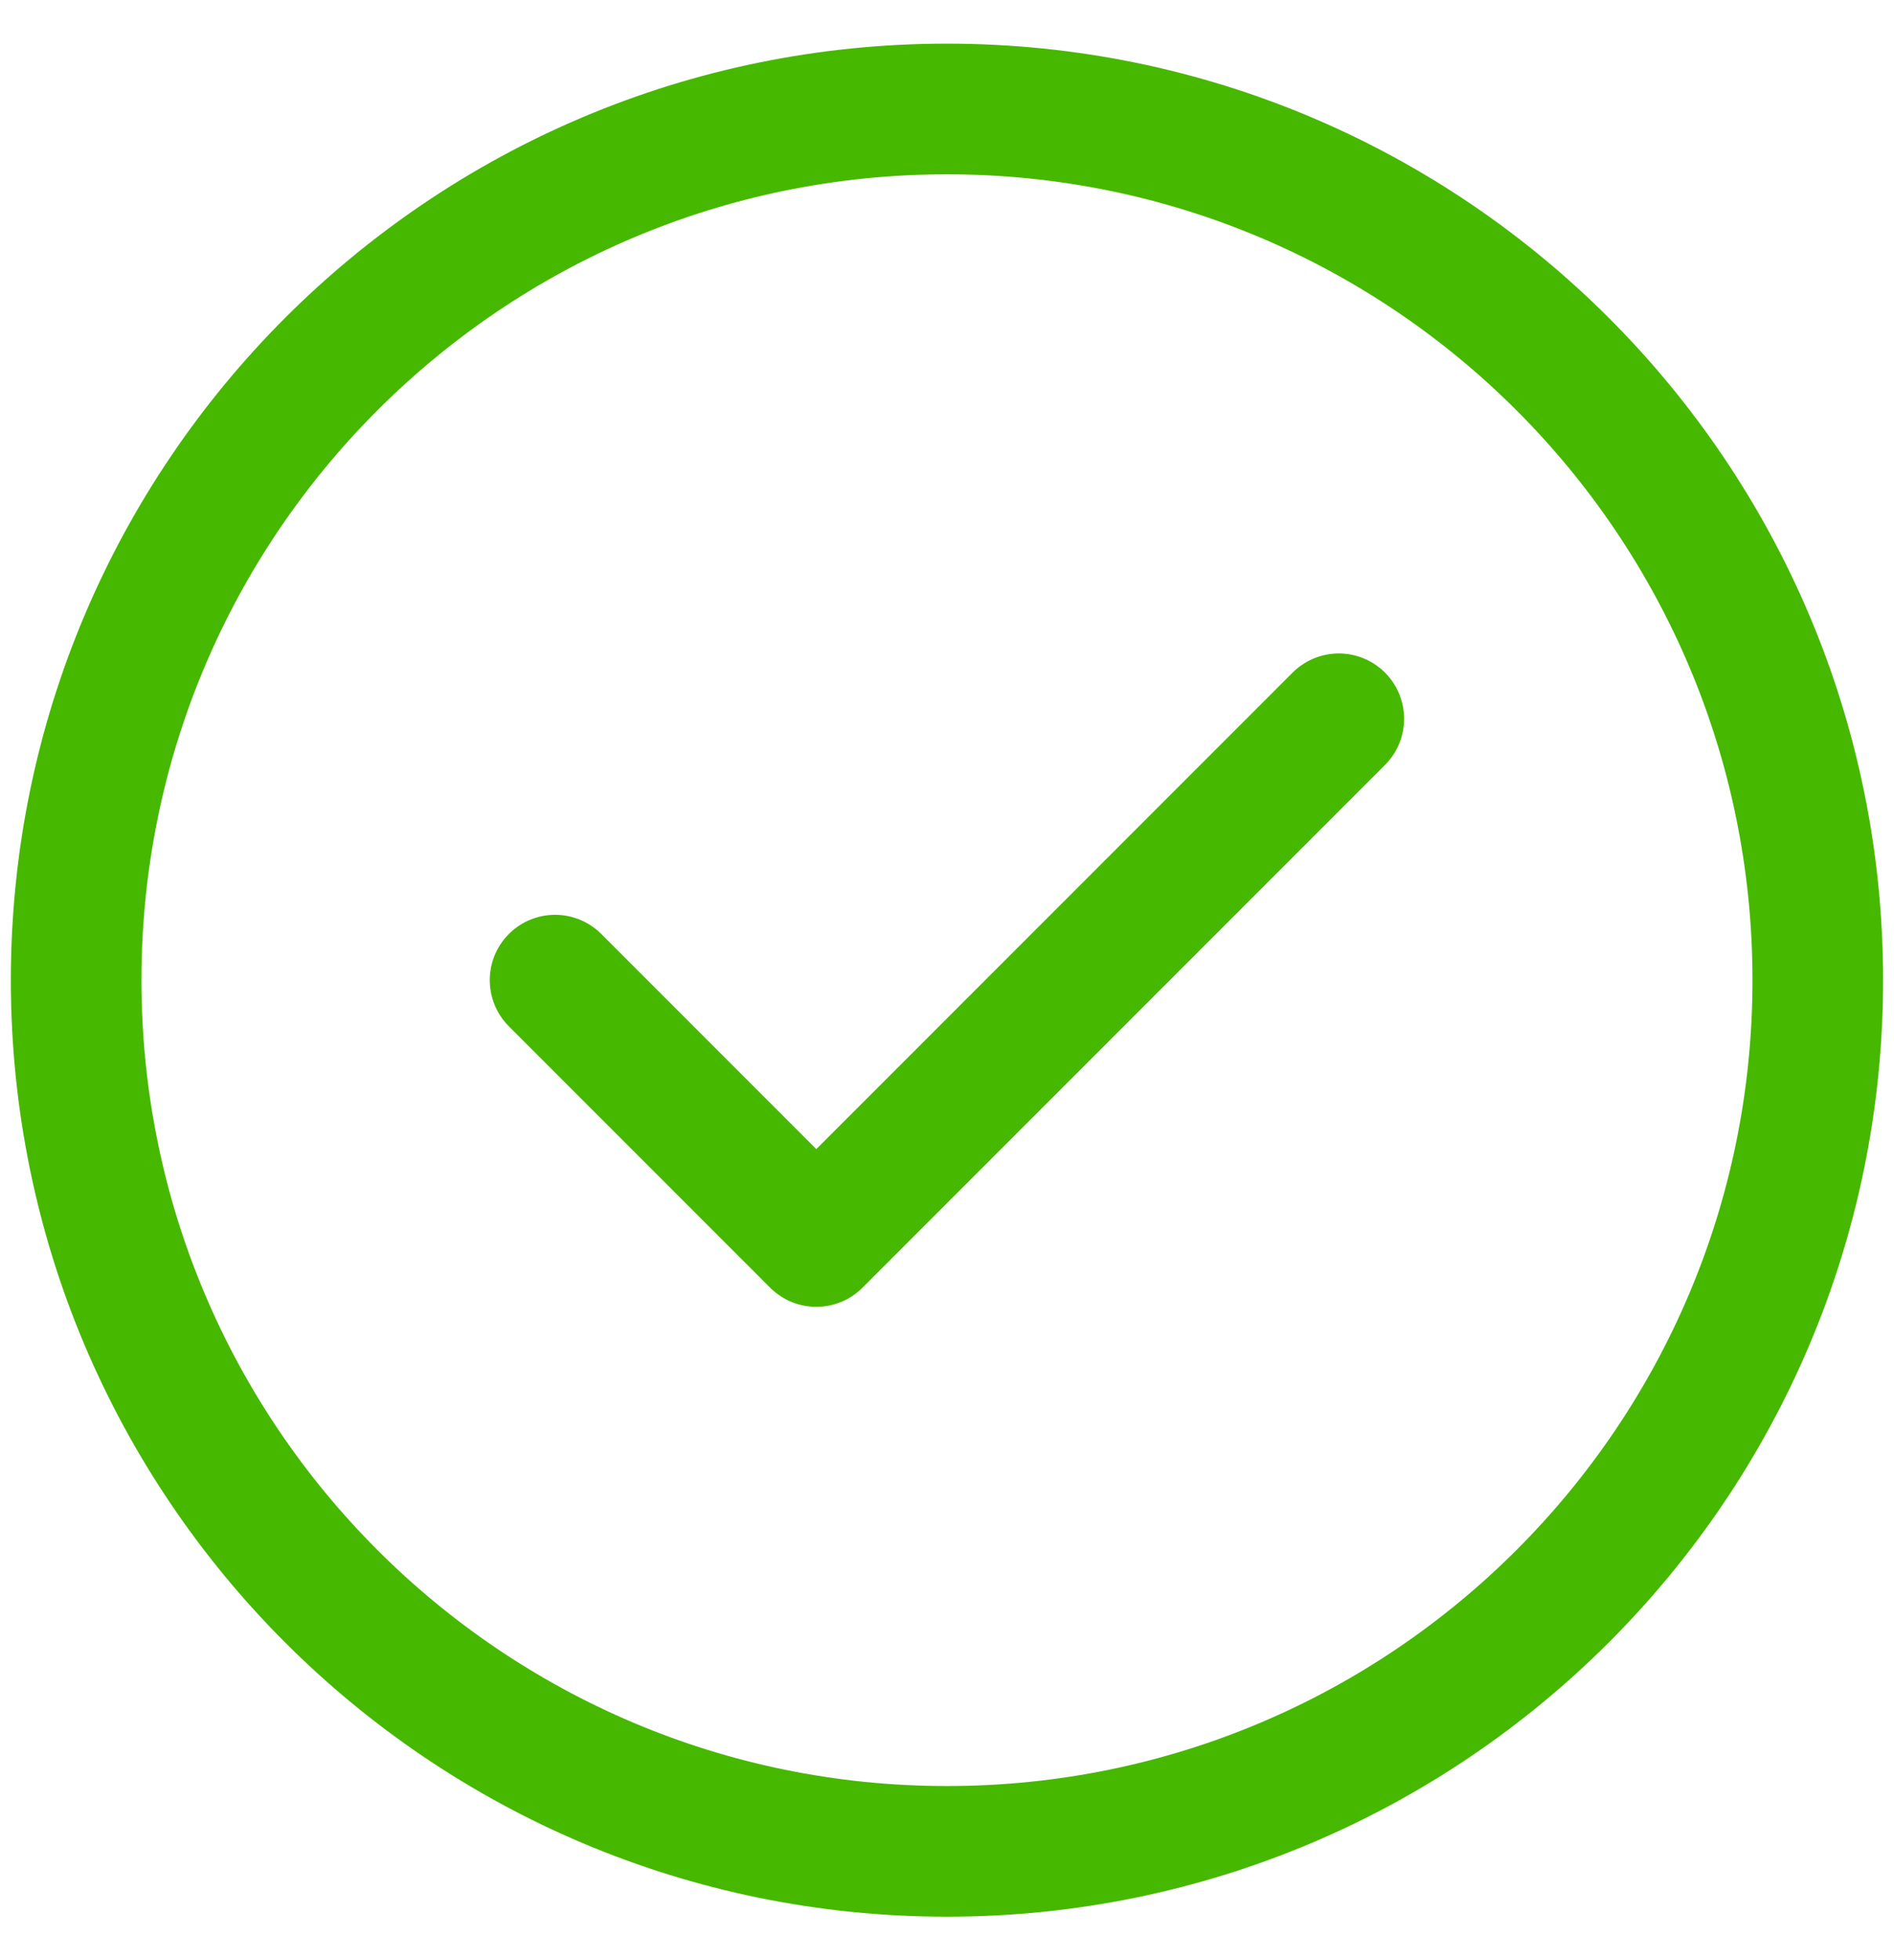 <svg width="29" height="30" viewBox="0 0 29 30" fill="none" xmlns="http://www.w3.org/2000/svg">
<path d="M8.499 15.001L12.499 19.001L20.499 11.001M27.833 15.001C27.833 22.365 21.863 28.335 14.499 28.335C7.136 28.335 1.166 22.365 1.166 15.001C1.166 7.638 7.136 1.668 14.499 1.668C21.863 1.668 27.833 7.638 27.833 15.001Z" stroke="#47B800" stroke-width="2" stroke-linecap="round" stroke-linejoin="round"/>
</svg>
